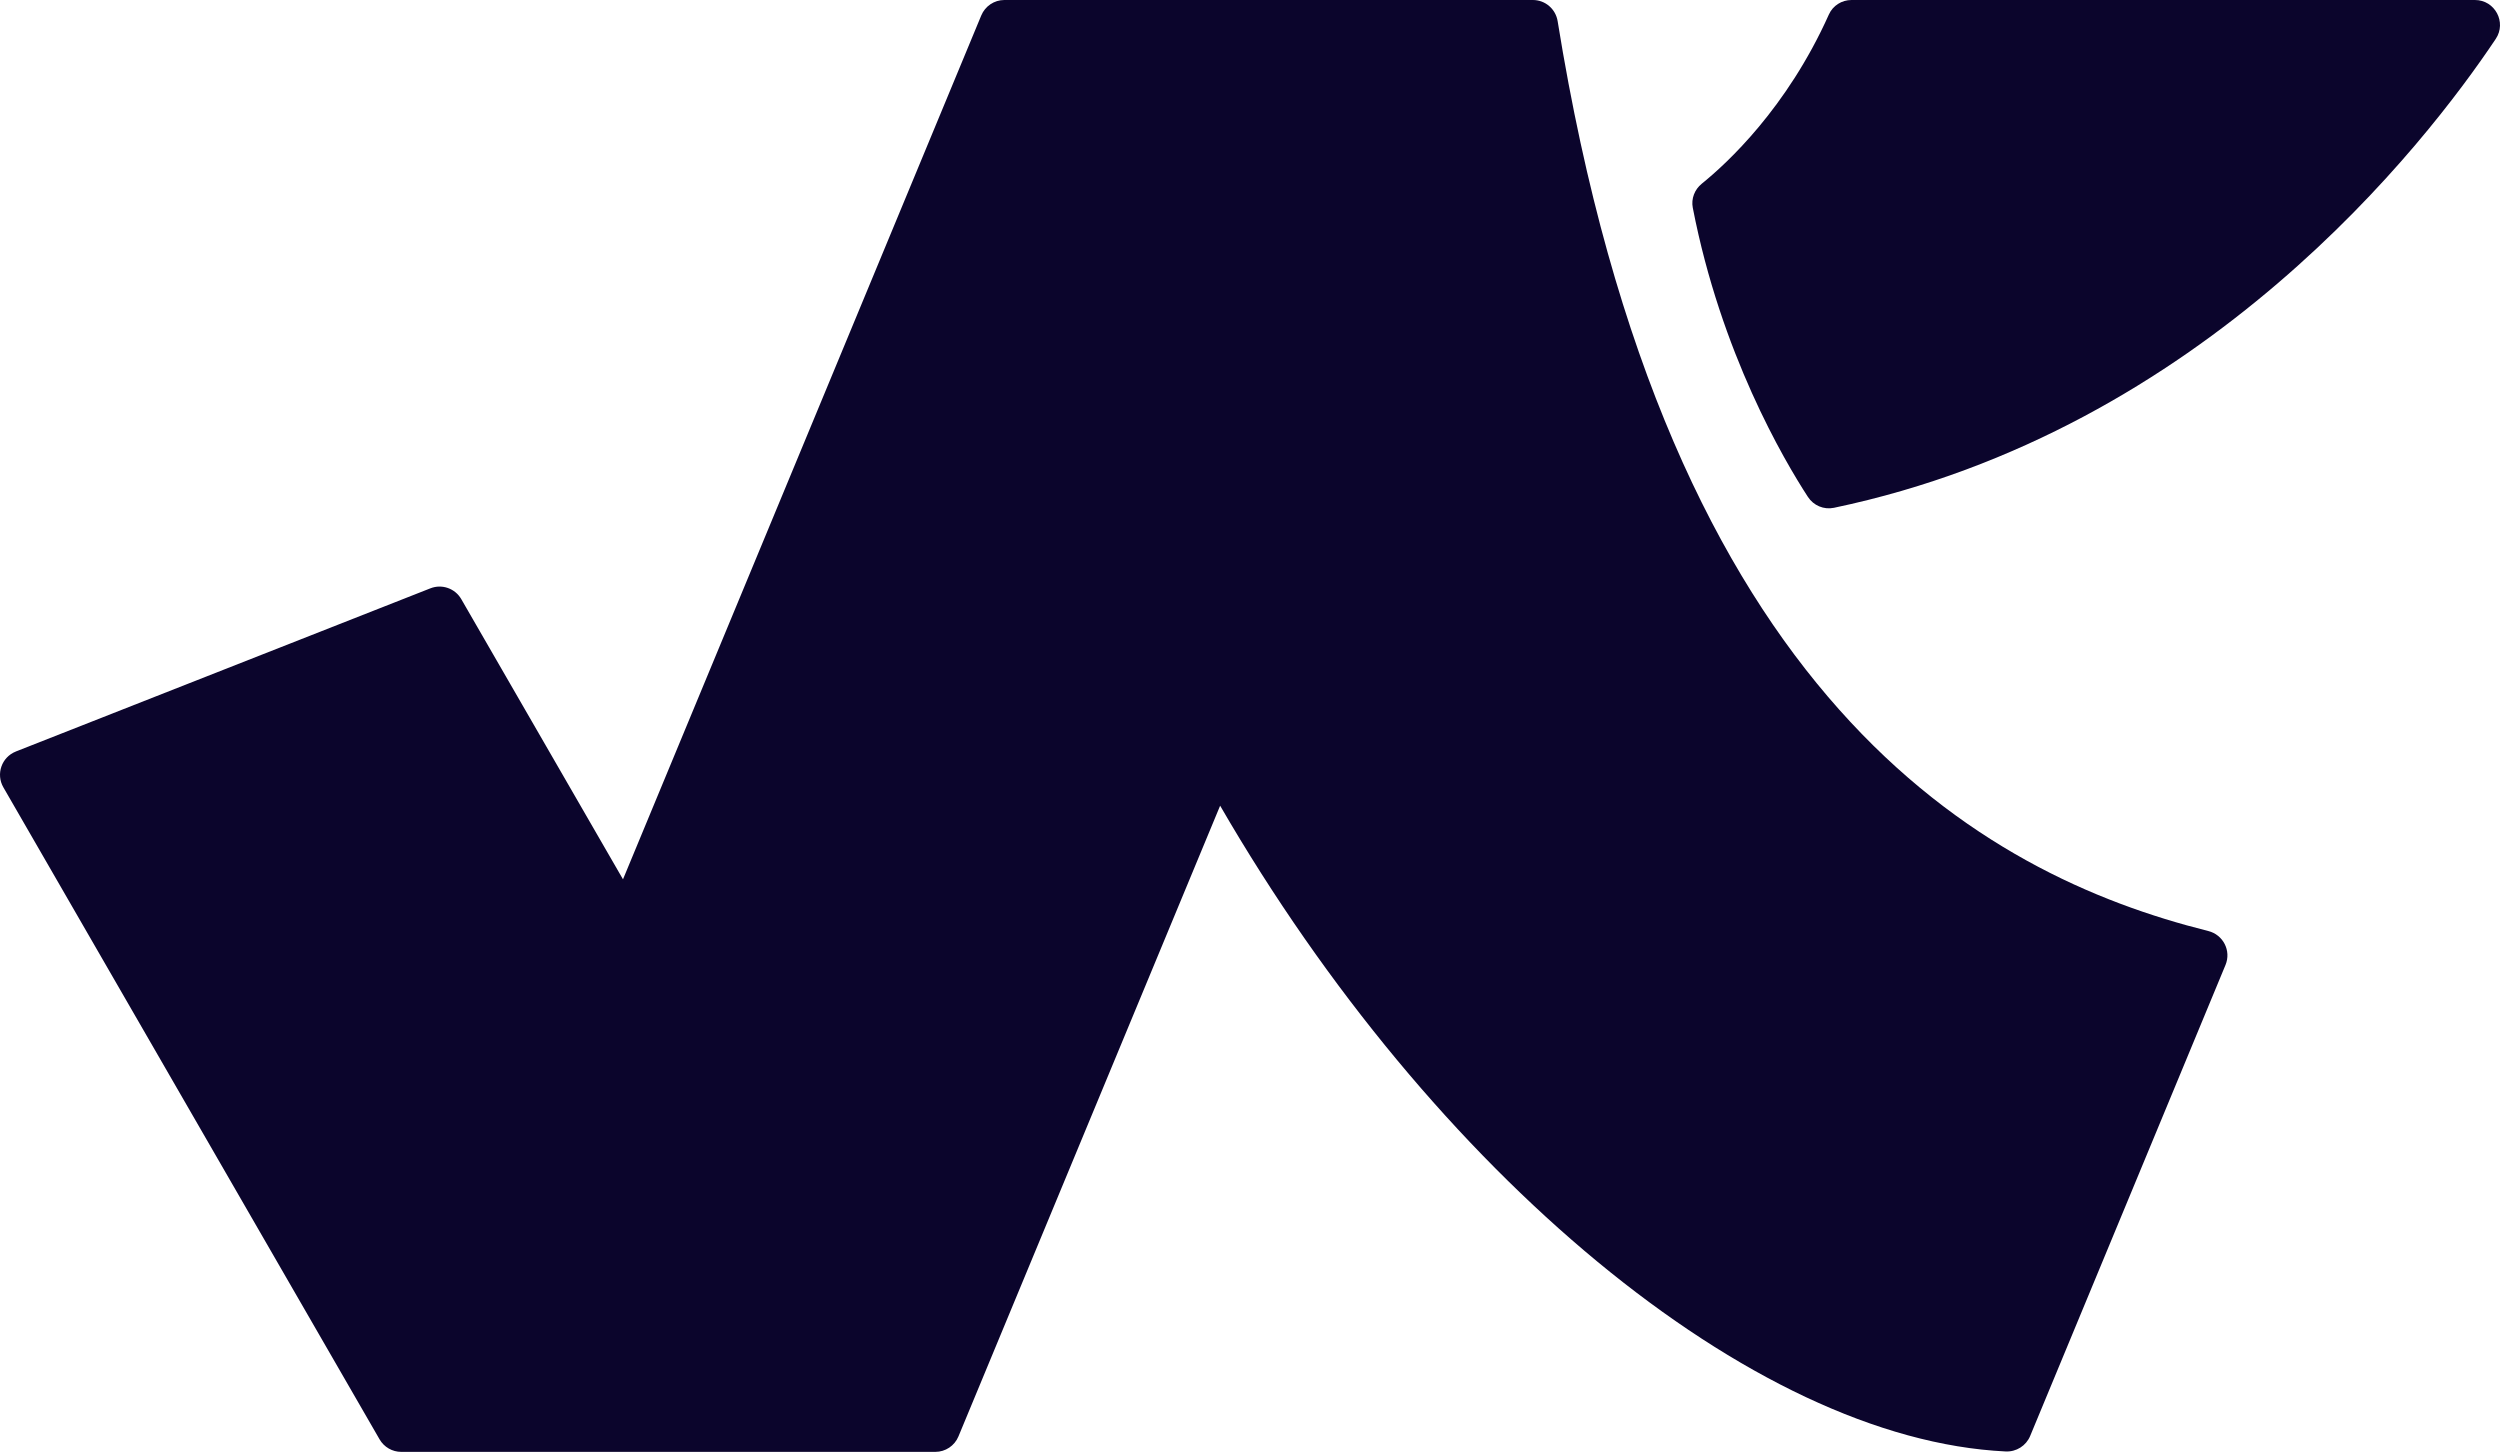 <svg xmlns="http://www.w3.org/2000/svg" id="Calque_1" data-name="Calque 1" viewBox="0 0 1080.19 627.33"><defs><style>      .cls-1 {        fill: #0b052c;      }    </style></defs><path class="cls-1" d="M6.86,324.7l179.11-70.5c4.98-1.96,10.65.02,13.33,4.66l69.88,121.07L423.98,6.68C425.66,2.64,429.6,0,433.97,0h228.37c5.32,0,9.83,3.89,10.68,9.15,47.29,293.32,183.22,368.66,281.12,393.12,6.45,1.61,9.99,8.52,7.45,14.66l-84.41,203.53c-1.76,4.24-6,6.9-10.58,6.68-109.67-5.24-247.57-120.41-339.41-279.02l-113.07,272.53c-1.68,4.04-5.62,6.67-9.99,6.67h-230.75c-3.87,0-7.44-2.06-9.37-5.41L1.45,340.18c-3.3-5.73-.74-13.05,5.41-15.47Z"></path><path class="cls-1" d="M799.99,0c37.24,0,210.61,0,269.37,0,8.63,0,13.79,9.62,9,16.8-30.31,45.34-125.95,169.06-285.97,202.61-4.34.91-8.8-.97-11.22-4.69-10.4-15.98-37.6-62.22-49.76-124.96-.76-3.9.79-7.89,3.88-10.38,10.86-8.77,36.8-32.66,54.92-73.1C791.92,2.43,795.78,0,799.99,0Z"></path></svg>